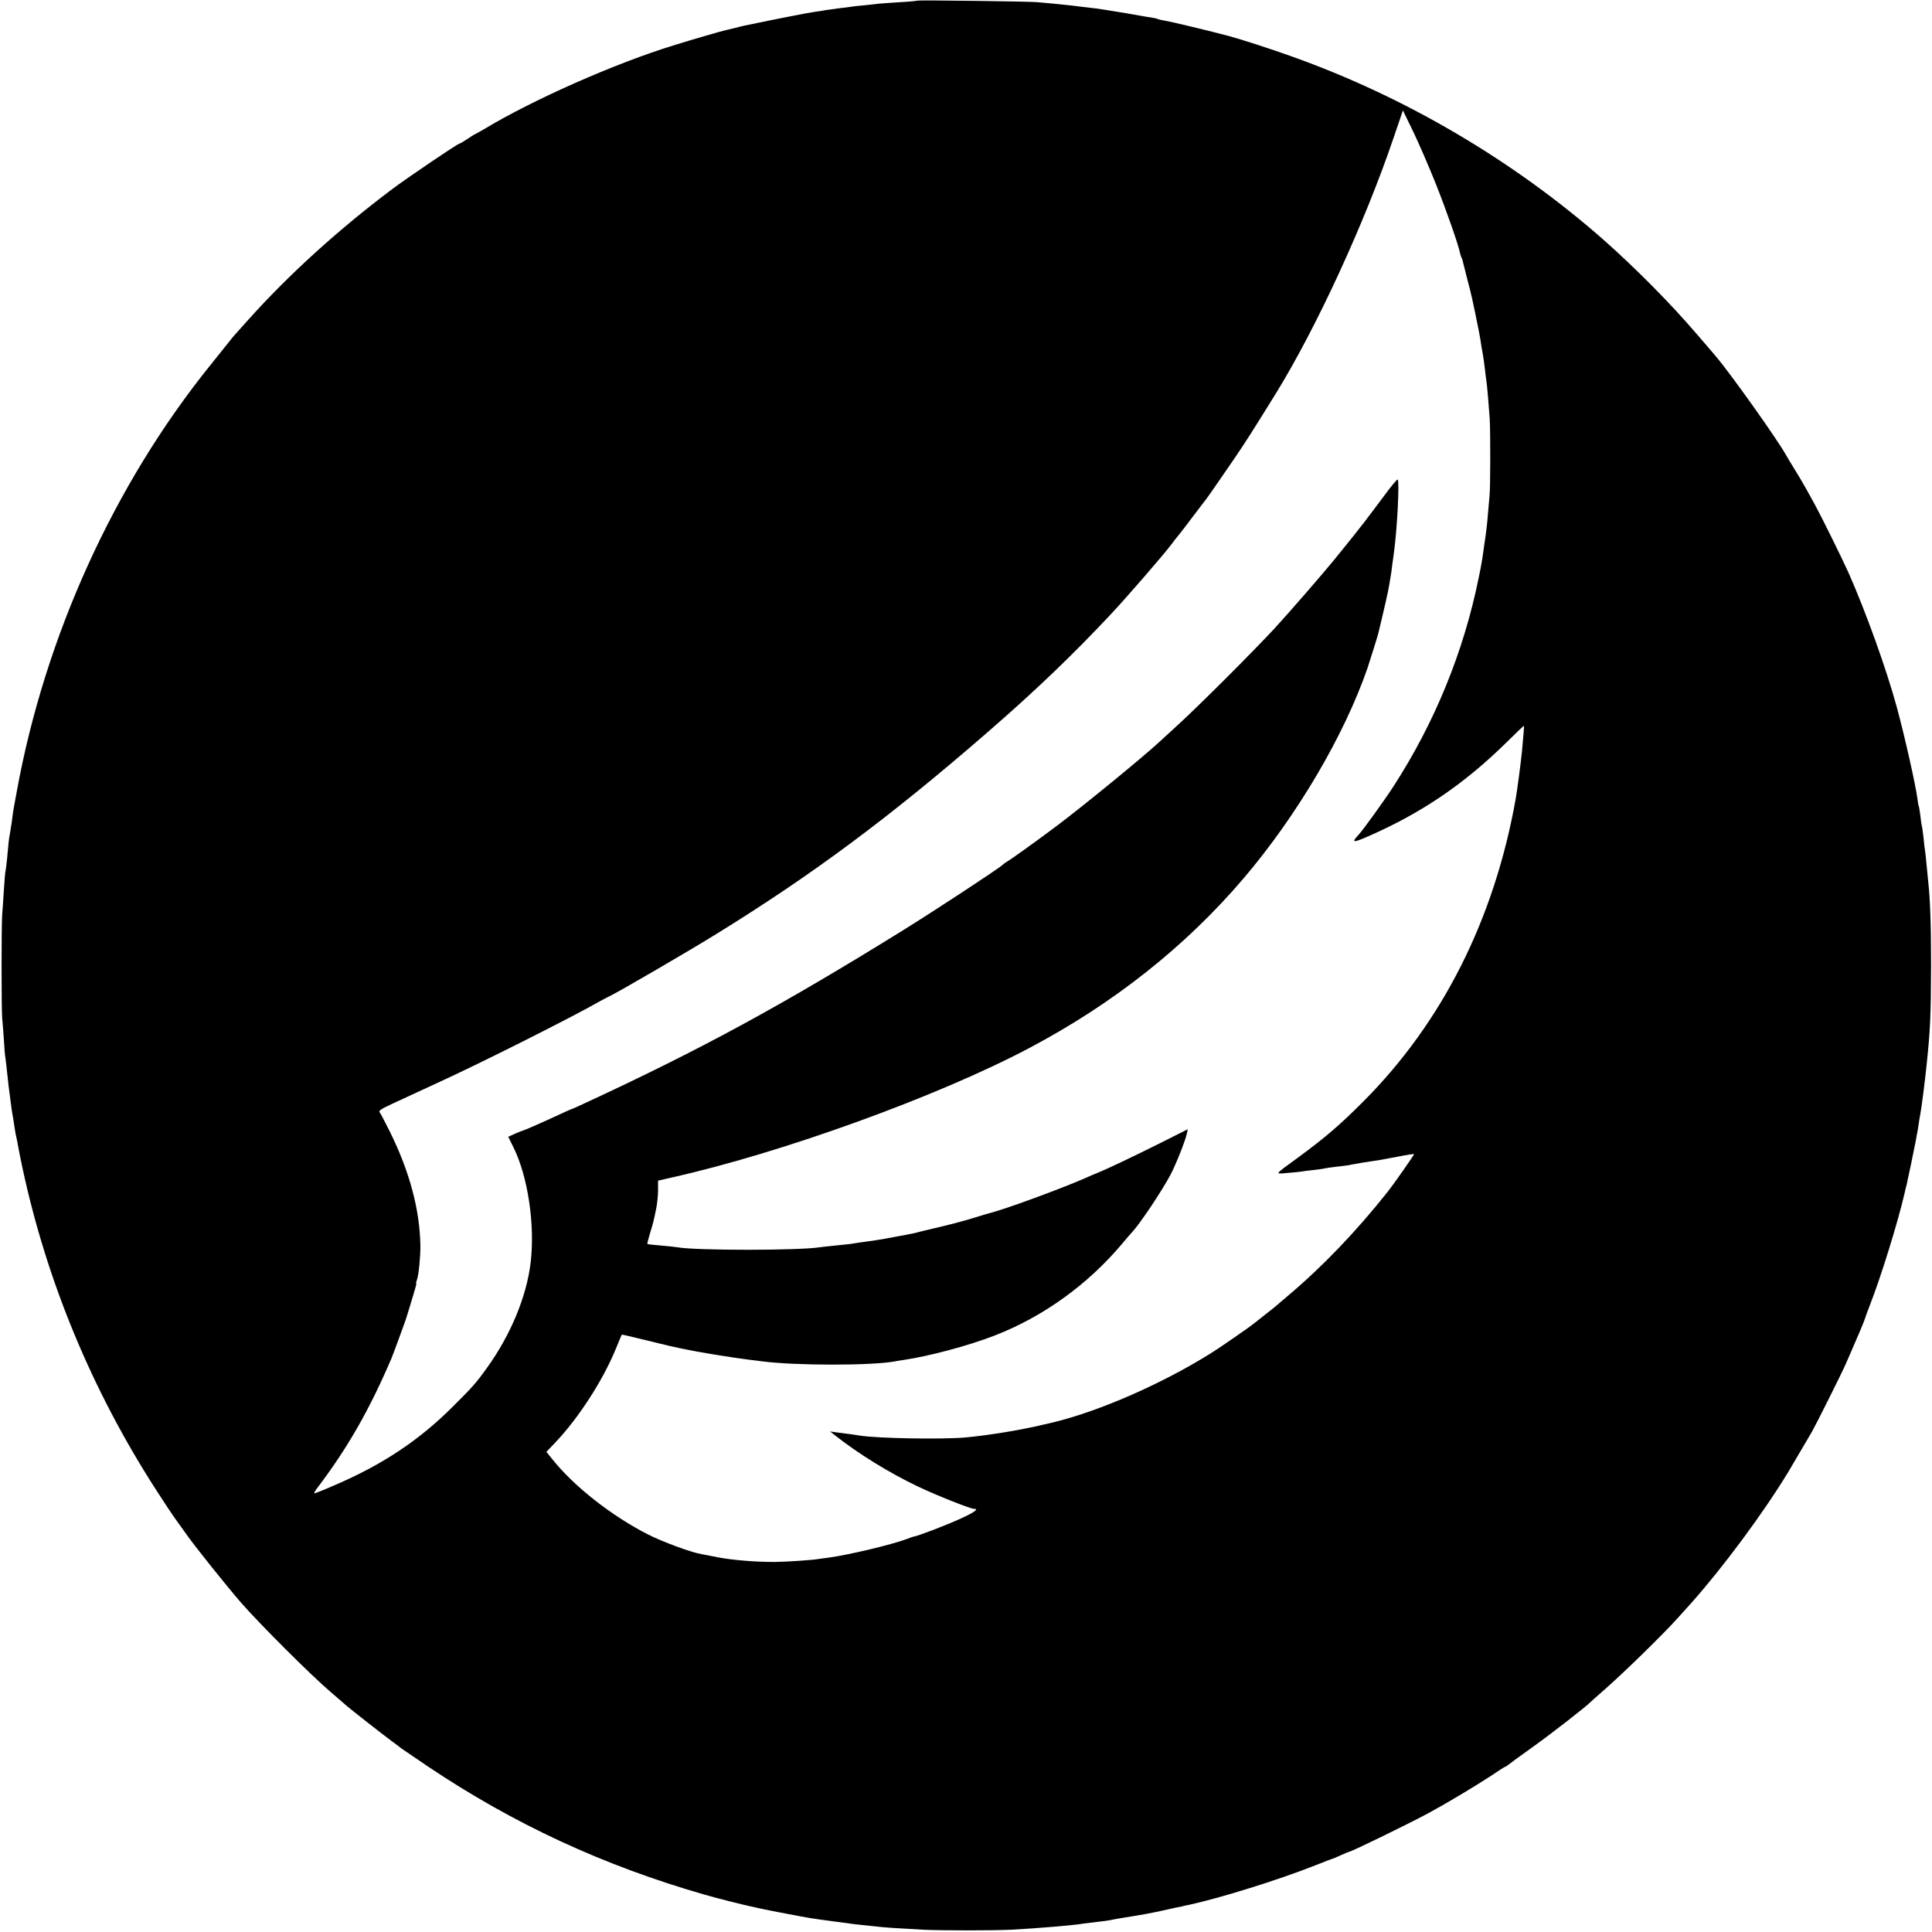 <?xml version="1.0" standalone="no"?>
<!DOCTYPE svg PUBLIC "-//W3C//DTD SVG 20010904//EN"
 "http://www.w3.org/TR/2001/REC-SVG-20010904/DTD/svg10.dtd">
<svg version="1.0" xmlns="http://www.w3.org/2000/svg"
 width="1251pt" height="1251pt" viewBox="0 0 1251 1251"
 preserveAspectRatio="xMidYMid meet">
<g transform="translate(0,1251) scale(0.1,-0.1)"
fill="#000000" stroke="none">
<path d="M5939 12506 c-2 -2 -52 -7 -110 -10 -59 -4 -122 -8 -140 -10 -19 -3
-65 -7 -102 -11 -37 -3 -76 -8 -85 -10 -9 -1 -42 -6 -73 -9 -31 -4 -67 -9 -80
-11 -13 -3 -44 -8 -69 -11 -36 -4 -239 -44 -460 -90 -14 -3 -43 -10 -65 -16
-22 -5 -47 -11 -55 -13 -21 -4 -217 -61 -333 -97 -385 -118 -922 -356 -1237
-547 -19 -11 -42 -24 -50 -28 -8 -3 -34 -19 -57 -35 -23 -15 -44 -28 -48 -28
-11 0 -338 -221 -440 -298 -344 -259 -664 -549 -926 -841 -46 -52 -89 -99 -94
-105 -6 -6 -19 -23 -30 -37 -11 -14 -66 -82 -121 -151 -625 -774 -1072 -1757
-1255 -2761 -23 -122 -24 -128 -33 -202 -4 -27 -10 -63 -13 -80 -6 -32 -7 -41
-17 -154 -4 -41 -9 -77 -10 -80 -2 -3 -7 -60 -11 -126 -4 -66 -9 -138 -11
-160 -5 -62 -5 -615 0 -665 3 -25 7 -88 11 -140 3 -52 7 -106 10 -120 2 -14 7
-52 10 -85 5 -53 14 -128 30 -245 3 -19 7 -46 10 -60 2 -13 7 -42 10 -65 3
-22 8 -47 10 -55 2 -8 7 -31 10 -50 3 -19 17 -89 31 -155 157 -731 448 -1434
860 -2075 51 -80 111 -170 133 -200 22 -30 50 -70 63 -88 50 -73 267 -344 361
-452 122 -139 448 -465 577 -575 51 -44 98 -85 104 -90 20 -18 239 -190 291
-228 28 -20 55 -41 62 -47 7 -5 83 -57 169 -115 560 -376 1141 -645 1799 -834
72 -21 251 -66 295 -75 14 -3 34 -7 45 -10 33 -8 228 -46 264 -52 18 -3 43 -8
55 -10 25 -5 130 -20 201 -29 28 -4 61 -8 75 -10 14 -2 52 -7 85 -10 33 -3 76
-8 95 -10 37 -5 144 -12 295 -20 111 -6 460 -6 575 0 158 8 420 30 468 40 9 1
46 6 82 10 63 7 76 9 130 20 14 2 41 7 60 10 96 15 161 27 225 41 39 9 79 18
90 20 11 2 31 6 45 9 14 4 34 8 45 10 200 43 583 162 820 256 61 24 112 44
115 44 3 0 27 11 54 23 27 12 51 22 53 22 14 0 393 185 513 250 127 69 295
170 404 241 48 33 90 59 92 59 3 0 10 5 17 10 7 6 80 60 163 119 122 87 349
264 374 291 3 3 43 39 90 80 129 113 382 361 470 459 8 9 49 55 91 101 204
229 462 576 626 845 14 24 127 215 156 265 28 50 191 375 217 435 12 28 28 64
35 80 31 70 87 201 90 215 2 8 18 51 35 95 69 176 179 531 221 713 6 26 12 54
15 62 7 29 54 255 60 289 3 18 7 43 10 54 2 12 6 37 9 57 3 20 7 47 10 60 7
37 29 206 39 305 25 235 29 330 30 655 0 265 -6 434 -19 545 -2 17 -6 63 -10
104 -4 41 -8 83 -10 92 -2 10 -7 49 -10 86 -4 37 -9 70 -10 73 -2 3 -7 33 -10
65 -4 33 -9 63 -11 66 -2 3 -6 24 -8 45 -13 97 -83 408 -135 599 -69 251 -198
609 -310 863 -40 90 -179 371 -218 442 -11 19 -37 67 -58 105 -22 39 -56 97
-77 130 -21 33 -45 74 -54 90 -57 102 -364 534 -458 643 -13 15 -67 79 -122
142 -166 194 -391 421 -596 603 -584 515 -1288 930 -2025 1192 -124 45 -329
111 -403 131 -120 32 -378 94 -411 99 -24 4 -47 9 -51 11 -4 3 -20 7 -35 9
-16 2 -92 15 -169 29 -78 13 -166 27 -195 31 -80 9 -130 15 -169 20 -19 2 -66
7 -105 11 -38 3 -88 8 -110 10 -51 5 -772 14 -776 10z m3360 -1191 c69 -174
146 -394 156 -448 2 -9 6 -21 9 -25 3 -5 7 -19 10 -33 3 -13 17 -67 30 -119
22 -81 34 -135 71 -320 3 -14 8 -41 11 -60 2 -19 9 -57 14 -85 5 -27 12 -75
15 -105 3 -30 8 -66 10 -80 4 -24 14 -140 21 -240 5 -76 5 -452 -1 -499 -2
-25 -7 -77 -10 -115 -5 -66 -11 -116 -20 -176 -2 -14 -7 -45 -10 -70 -5 -41
-16 -105 -30 -170 -97 -480 -286 -942 -554 -1355 -57 -88 -195 -279 -222 -308
-50 -53 -40 -56 52 -16 350 152 627 340 903 611 60 60 111 108 113 108 2 0 1
-24 -2 -52 -3 -29 -7 -80 -10 -113 -6 -65 -32 -261 -41 -310 -139 -777 -473
-1441 -982 -1953 -156 -157 -252 -239 -432 -371 -152 -111 -146 -103 -64 -96
39 3 80 7 91 9 11 2 46 7 79 10 32 4 66 8 74 11 8 2 40 6 71 10 31 3 67 8 80
10 13 3 35 7 49 9 14 3 43 8 65 11 81 12 112 17 209 36 54 11 101 18 102 16 3
-3 -133 -197 -172 -246 -206 -259 -423 -485 -644 -671 -36 -30 -67 -57 -70
-60 -3 -3 -36 -30 -75 -60 -38 -30 -74 -59 -80 -63 -25 -21 -220 -156 -272
-188 -316 -198 -722 -376 -1023 -449 -25 -6 -52 -12 -61 -14 -150 -36 -351
-69 -509 -84 -153 -13 -563 -6 -680 12 -23 4 -65 10 -160 22 l-35 5 29 -23
c153 -121 359 -248 543 -335 120 -57 337 -143 360 -143 33 0 5 -21 -84 -62
-91 -42 -284 -116 -308 -118 -3 0 -22 -7 -42 -15 -96 -36 -375 -103 -508 -121
-27 -3 -58 -8 -67 -9 -37 -7 -208 -18 -283 -19 -125 0 -272 12 -365 30 -47 9
-96 18 -109 21 -70 12 -251 80 -343 126 -239 122 -481 312 -622 489 l-38 47
60 63 c147 155 303 395 387 598 21 52 40 96 41 98 1 1 64 -13 140 -32 77 -19
150 -37 164 -40 14 -3 55 -12 92 -20 93 -20 312 -56 433 -71 28 -3 64 -8 80
-10 218 -28 701 -28 855 -1 14 3 41 7 61 10 168 25 419 92 589 158 315 122
605 331 828 597 26 31 53 63 61 71 50 52 189 260 249 371 34 64 96 219 106
265 l7 32 -183 -92 c-189 -94 -338 -165 -405 -192 -21 -8 -51 -21 -68 -29
-158 -70 -534 -208 -630 -231 -5 -1 -46 -13 -90 -27 -44 -14 -138 -40 -210
-57 -110 -26 -148 -35 -185 -45 -11 -3 -87 -17 -110 -21 -14 -3 -47 -9 -75
-14 -27 -5 -66 -11 -85 -14 -55 -7 -123 -17 -145 -21 -11 -1 -54 -6 -95 -10
-41 -4 -86 -9 -100 -11 -135 -22 -812 -22 -926 0 -11 2 -58 7 -105 11 -46 4
-85 8 -87 10 -2 2 6 33 17 70 12 37 23 77 25 89 3 11 10 46 16 76 6 30 11 82
11 115 l0 60 82 19 c715 159 1729 526 2322 840 545 288 1013 659 1386 1097
348 408 654 929 804 1364 18 54 64 201 70 225 44 183 64 273 70 310 4 25 9 52
10 60 2 8 6 38 9 65 4 28 9 64 11 80 22 157 38 472 25 480 -4 2 -41 -42 -82
-98 -42 -56 -101 -135 -131 -174 -48 -62 -81 -104 -198 -248 -76 -93 -301
-352 -387 -445 -136 -147 -485 -496 -626 -625 -60 -55 -114 -105 -120 -110
-113 -104 -487 -410 -661 -541 -122 -92 -302 -221 -324 -233 -11 -6 -25 -17
-33 -24 -22 -22 -440 -296 -638 -419 -787 -488 -1311 -773 -2058 -1119 -46
-22 -85 -39 -87 -39 -2 0 -37 -15 -77 -34 -105 -49 -235 -106 -240 -106 -3 0
-26 -9 -51 -20 l-46 -21 33 -67 c94 -188 141 -503 112 -747 -26 -219 -129
-468 -280 -678 -72 -101 -95 -127 -221 -252 -219 -220 -459 -380 -771 -513
-66 -29 -124 -52 -128 -52 -4 0 2 12 13 28 201 264 342 511 486 847 7 17 27
71 45 120 18 50 36 99 40 110 5 11 20 61 35 110 15 50 31 102 35 118 5 15 7
27 5 27 -3 0 0 11 5 24 11 29 23 152 22 221 -4 235 -71 482 -199 740 -30 60
-59 116 -65 123 -8 9 10 22 78 53 161 75 218 101 294 136 283 129 871 425
1055 530 22 12 50 27 61 32 47 21 508 289 692 403 624 385 1124 757 1757 1307
309 268 554 503 800 766 105 112 335 378 390 450 16 22 37 49 47 60 9 11 51
65 92 120 42 55 79 105 84 110 12 15 86 122 184 265 71 104 118 178 268 420
262 424 574 1101 761 1650 l63 185 68 -140 c37 -77 103 -230 147 -340z"/>
</g>
</svg>
